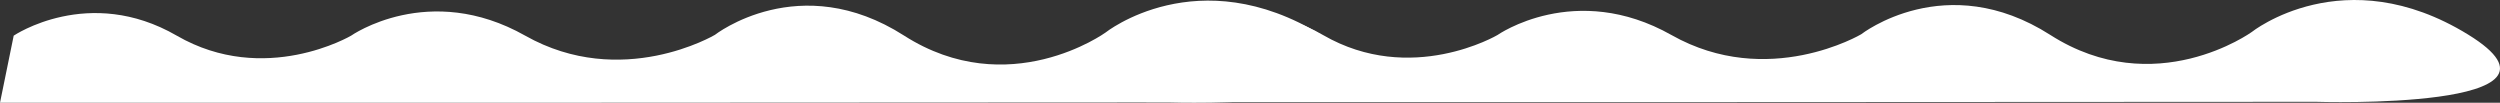 <?xml version="1.0" encoding="UTF-8"?> <svg xmlns="http://www.w3.org/2000/svg" id="_Слой_2" data-name="Слой 2" viewBox="0 0 12418.1 510.22"><rect x="0" y="0" width="12418.1" height="510.22" fill="#333333" stroke="none"/><defs><style> .cls-1 { fill: #fff; stroke-width: 0px; } </style></defs><g id="_Слой_3" data-name="Слой 3"><path class="cls-1" d="m68.05,177.13s373.06-252.53,810,0,866,0,866,0c0,0,385.61-270.53,864.78,0s942.25-4,942.25-4c0,0,419.9-328.56,939.41,3.49s1000.04-14.38,1000.04-14.38c0,0,458.65-366.21,1074.56,12.11s-756.09,334.32-756.09,334.32l-3039.75,1.57H0L68.05,177.13Z"></path><path class="cls-1" d="m5762.05,174.13s373.06-252.53,810,0c436.95,252.53,866,0,866,0,0,0,385.61-270.53,864.78,0s942.25-4,942.25-4c0,0,419.9-328.56,939.41,3.49,519.51,332.04,1000.04-14.38,1000.04-14.38,0,0,458.65-366.21,1074.56,12.11,615.91,378.32-756.09,334.32-756.09,334.32l-3039.75,1.57h-2769.25l68.05-333.09Z"></path></g></svg> 